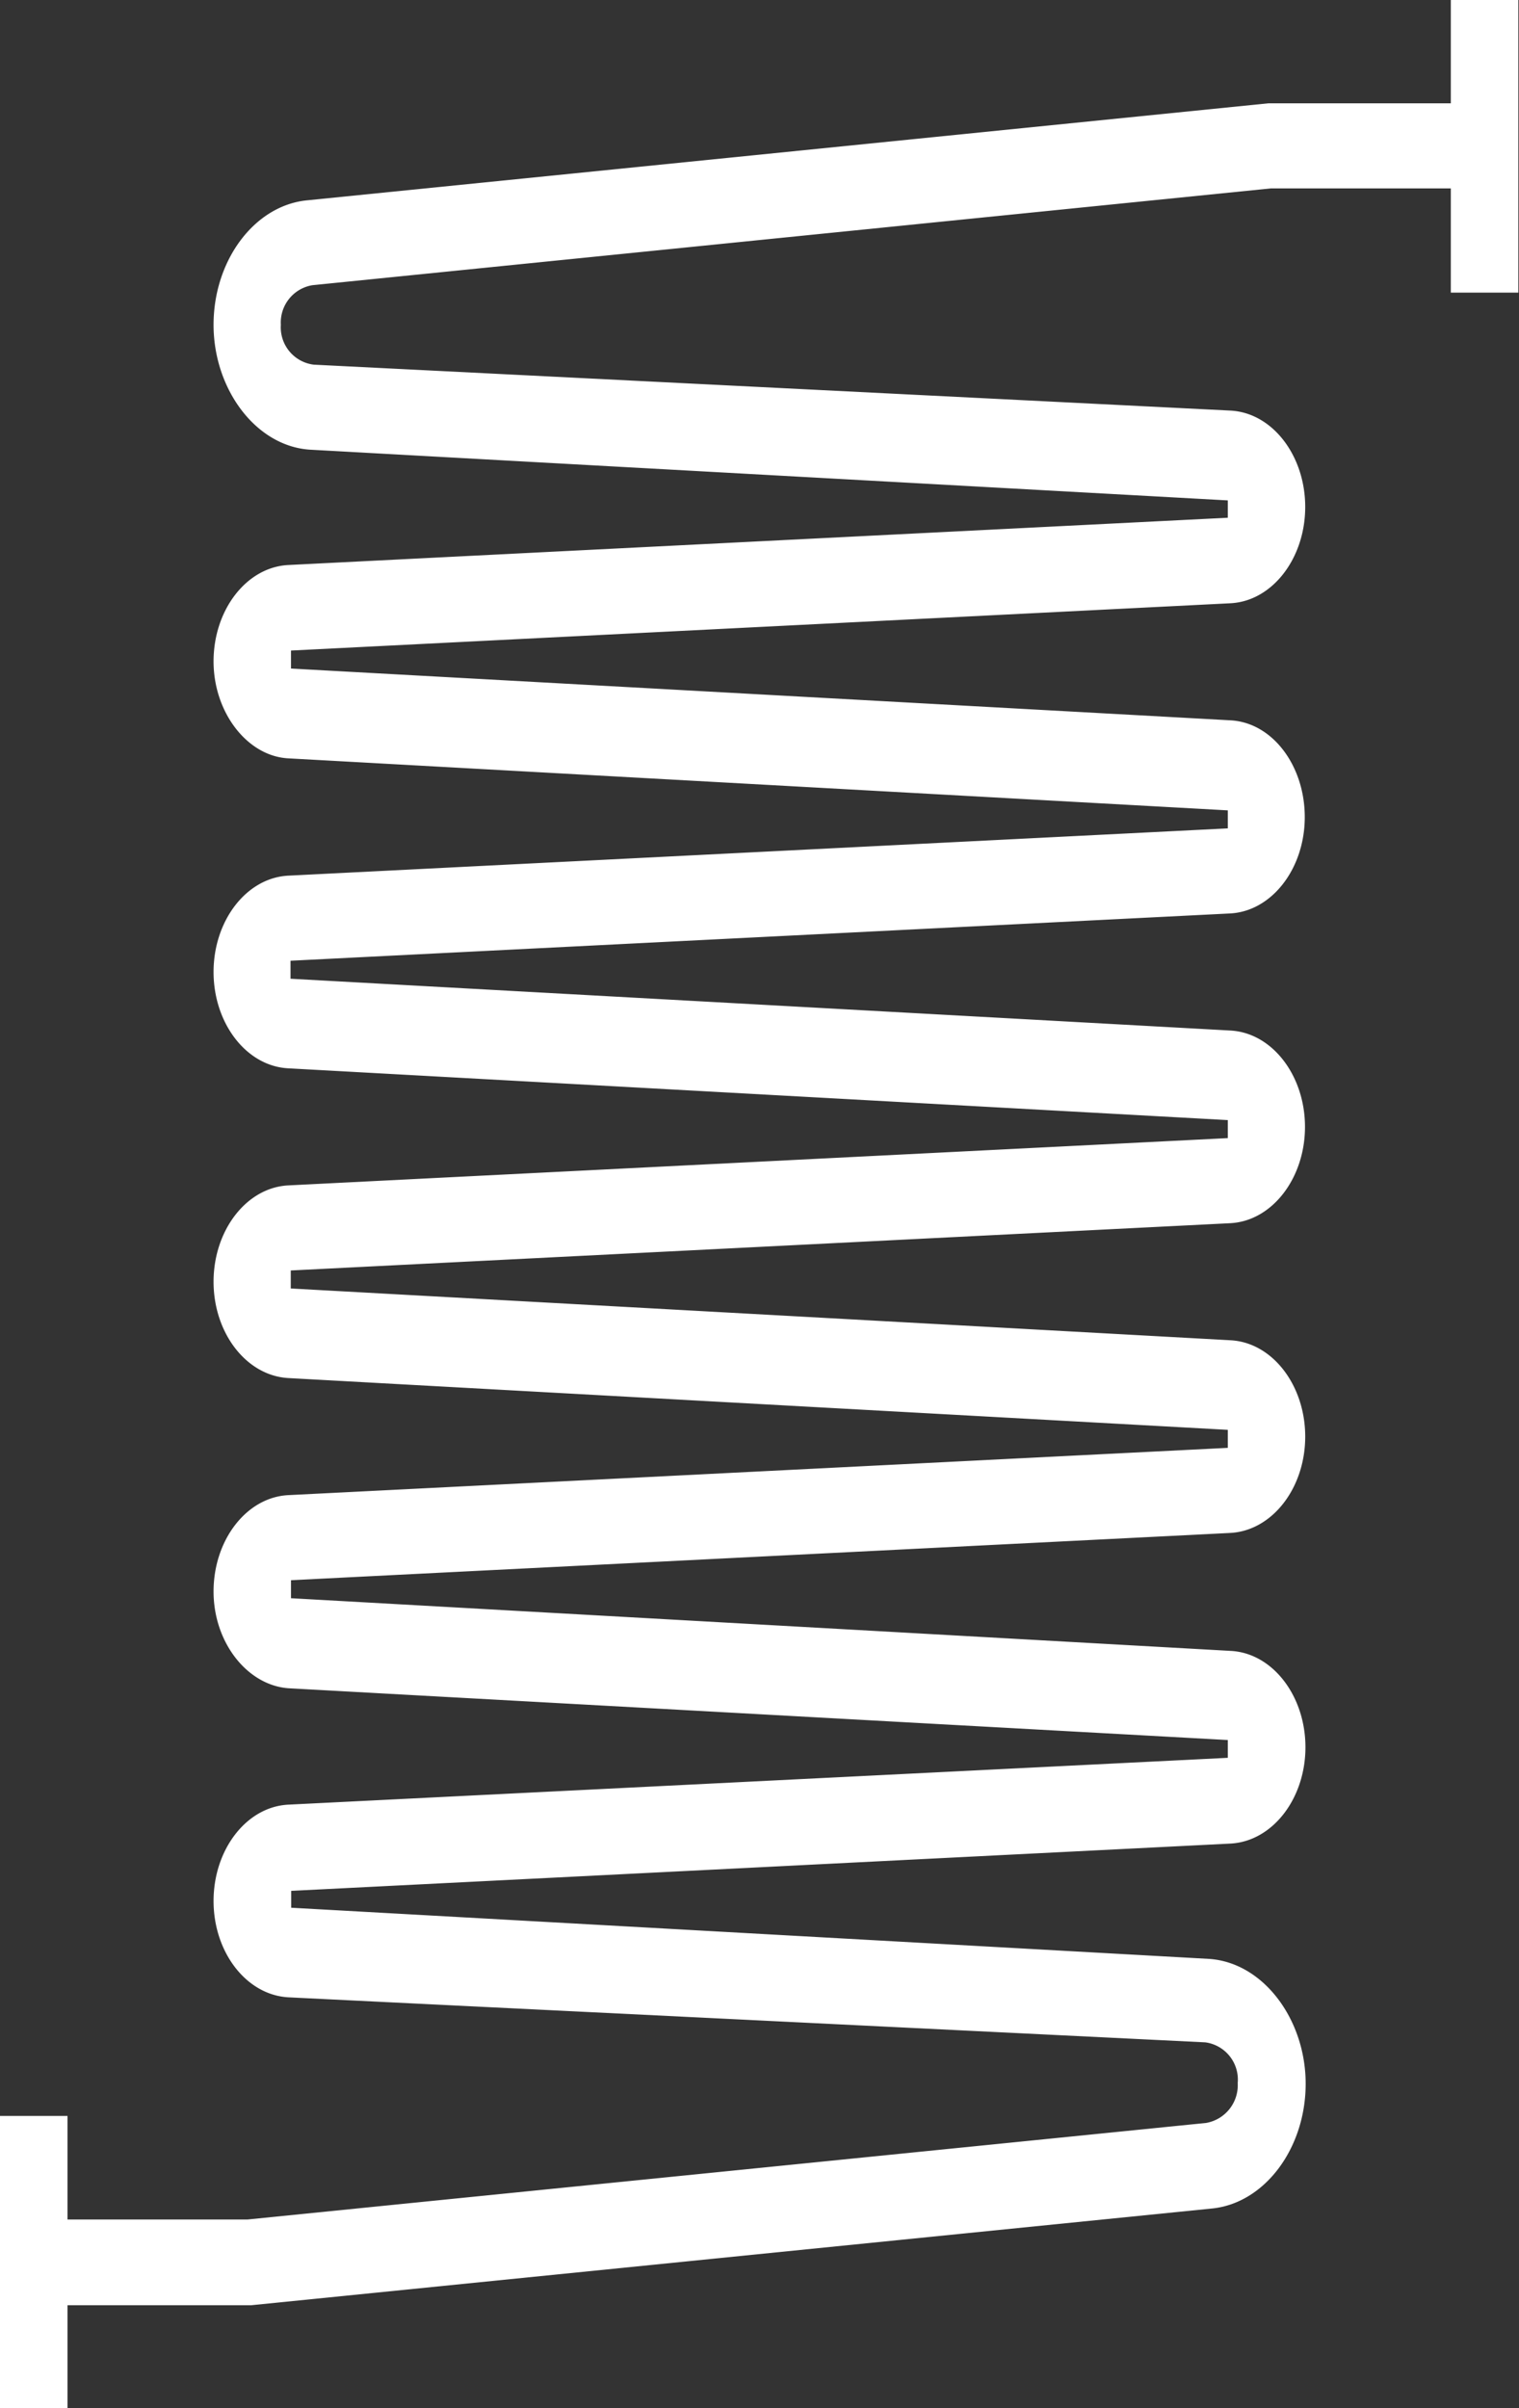 <?xml version="1.0" encoding="UTF-8"?> <svg xmlns="http://www.w3.org/2000/svg" viewBox="0 0 67.5 106.98"><rect x="0" y="0" width="67.5" height="106.98" fill="#333333" stroke="none"/><defs><style>.cls-1{fill:#fff;}</style></defs><g id="Ebene_2" data-name="Ebene 2"><g id="Ebene_1-2" data-name="Ebene 1"><path class="cls-1" d="M0,107H3v-4.59h8.15l42.72-4.3c2.33-.24,4.15-2.67,4.15-5.54s-1.9-5.42-4.34-5.55L12.94,84.75V84l41.74-2.1c1.87-.1,3.33-2,3.33-4.28s-1.46-4.19-3.33-4.28L12.93,71v-.8l41.74-2.1c1.87-.1,3.33-2,3.33-4.28s-1.46-4.19-3.33-4.28l-41.75-2.3v-.8l41.74-2.1c1.87-.09,3.33-2,3.33-4.28s-1.46-4.19-3.33-4.28l-41.75-2.3v-.8l41.74-2.1c1.87-.09,3.33-2,3.33-4.28S56.55,32.1,54.68,32l-41.75-2.3v-.8l41.74-2.1c1.87-.09,3.33-2,3.33-4.28s-1.46-4.19-3.33-4.28L13.94,16.2a1.67,1.67,0,0,1-1.46-1.77,1.68,1.68,0,0,1,1.4-1.76l42.59-4.3h8V13h3V0h-3V4.59H56.36L13.64,8.9c-2.33.23-4.15,2.66-4.15,5.53s1.9,5.43,4.34,5.55l40.73,2.25V23l-41.74,2.1c-1.87.09-3.33,2-3.33,4.28S11,33.6,12.82,33.69L54.56,36v.8l-41.74,2.1c-1.87.09-3.33,2-3.33,4.28s1.46,4.19,3.33,4.28l41.74,2.3v.8l-41.74,2.1c-1.87.09-3.33,2-3.33,4.28s1.46,4.18,3.33,4.28l41.74,2.3v.8l-41.74,2.1c-1.87.09-3.33,2-3.33,4.28S11,74.87,12.82,75l41.74,2.3v.79L12.82,80.17c-1.87.09-3.33,2-3.33,4.28s1.46,4.18,3.33,4.28l40.74,2A1.67,1.67,0,0,1,55,92.54a1.7,1.7,0,0,1-1.4,1.77L11,98.6H3V94H0Z"></path></g></g></svg> 